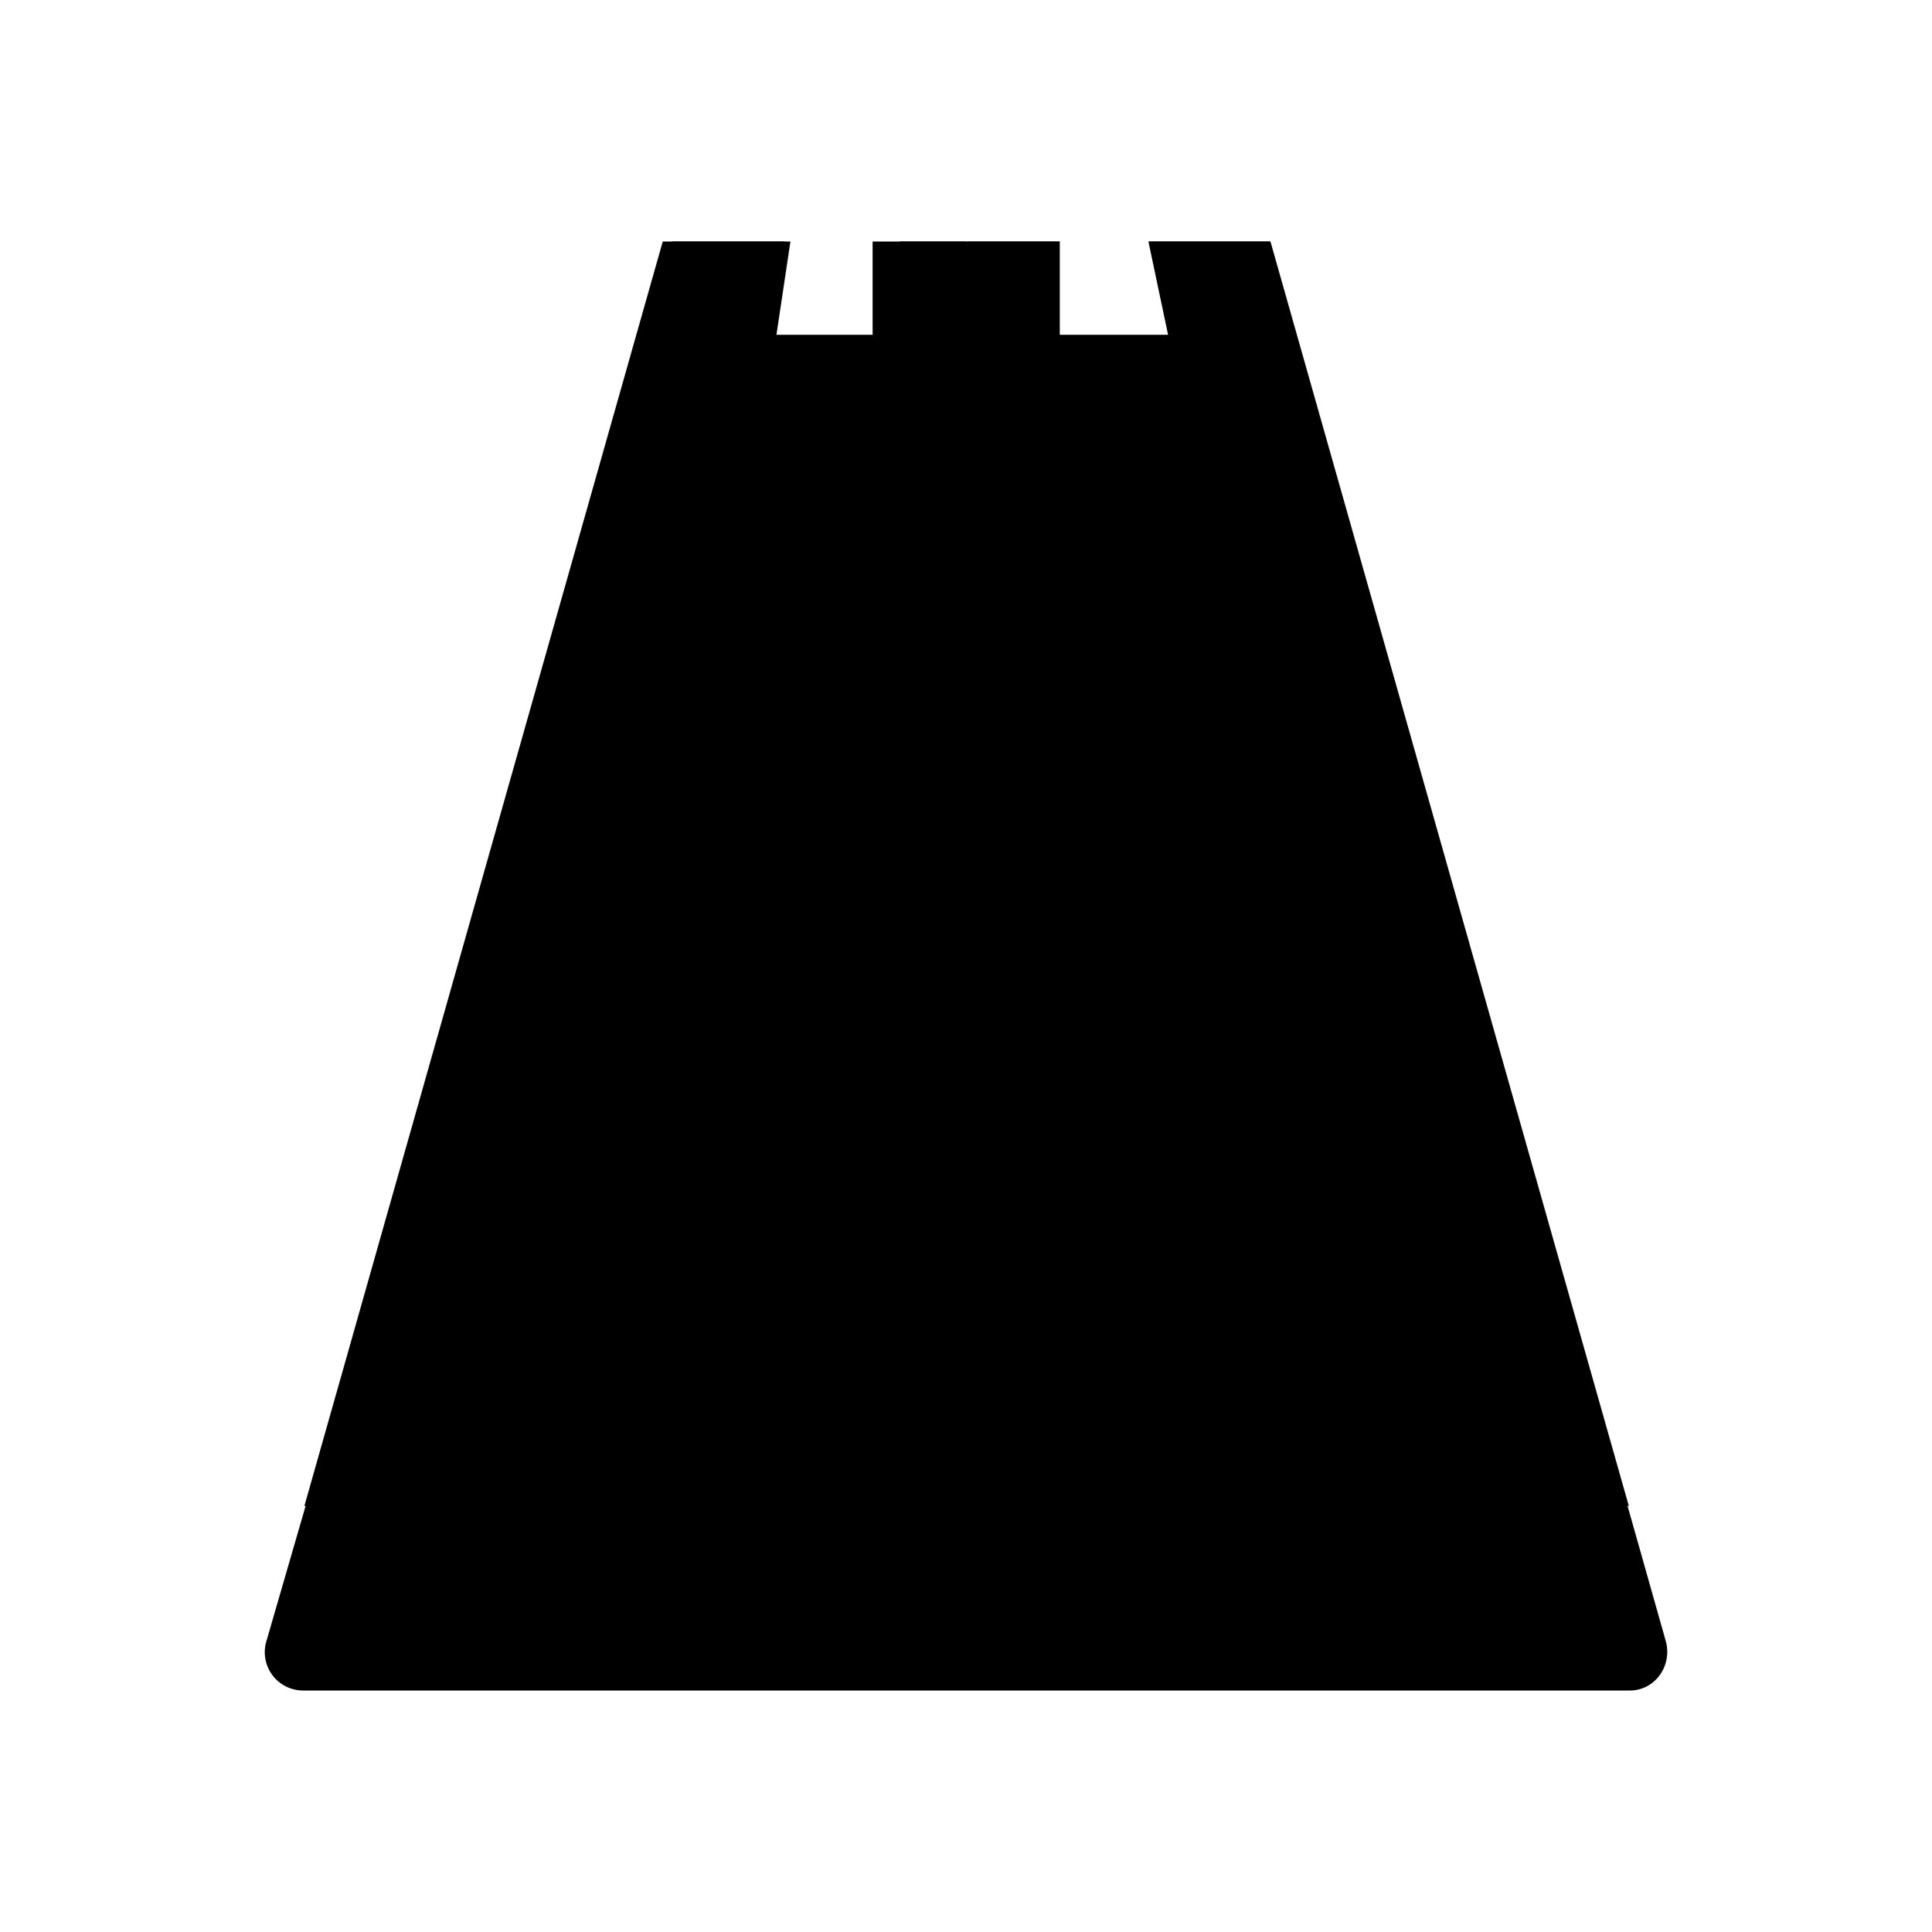 <svg xmlns="http://www.w3.org/2000/svg" width="1em" height="1em" viewBox="0 0 24 24"><path fill="currentColor" d="M8.35 3L3.31 20.385a.476.476 0 0 0 .447.615h16.49c.308 0 .529-.302.447-.61L15.776 3h-1.51l.245 1.161h-1.347V3H10.84v1.161H9.645L9.819 3H8.344z"/><path fill="currentColor" d="m20.235 18.712l-8.222-4.366V3h1.15v1.161h1.353L14.272 3h1.51zm-16.455 0l8.222-4.366V3h-.825v1.161H9.493L9.743 3h-1.51z"/></svg>